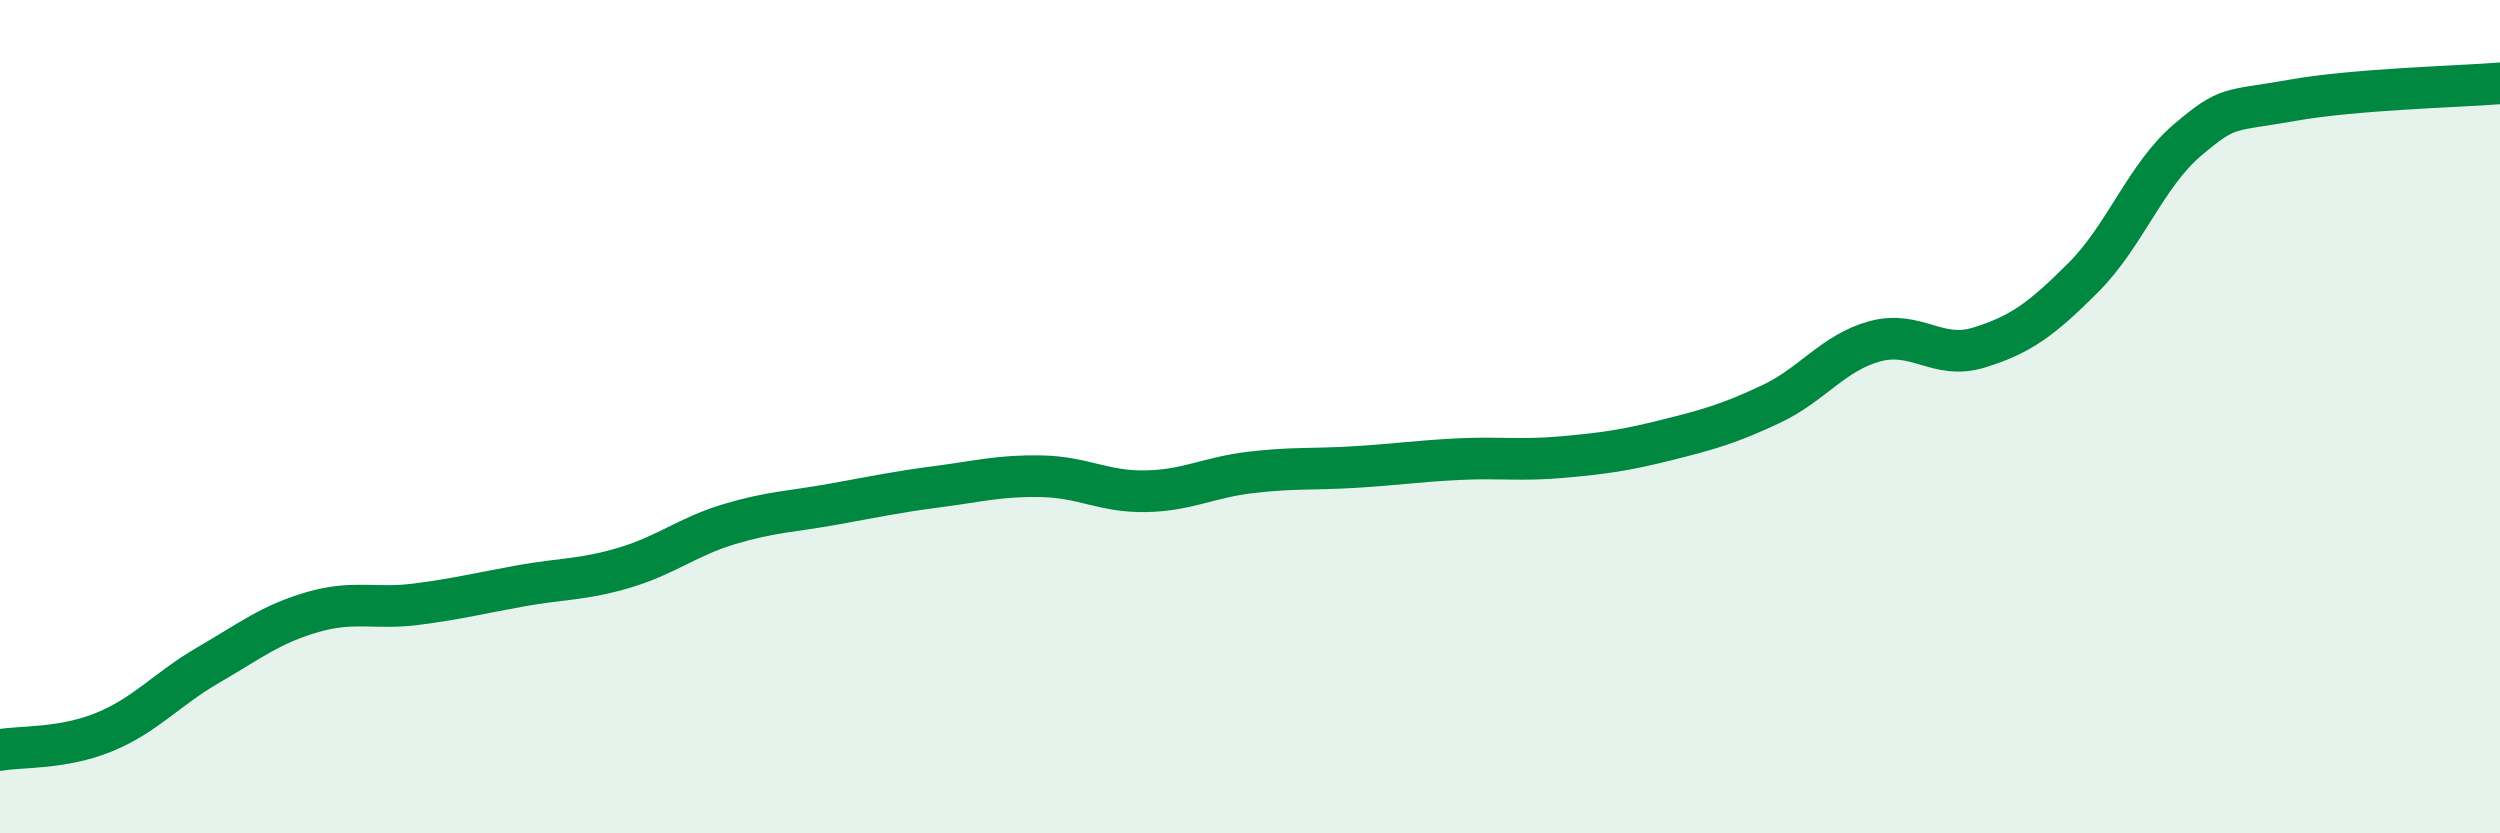 
    <svg width="60" height="20" viewBox="0 0 60 20" xmlns="http://www.w3.org/2000/svg">
      <path
        d="M 0,18 C 0.5,17.91 1.5,17.98 2.5,17.57 C 3.5,17.16 4,16.54 5,15.96 C 6,15.38 6.5,14.98 7.5,14.69 C 8.5,14.4 9,14.63 10,14.5 C 11,14.37 11.5,14.24 12.5,14.06 C 13.5,13.88 14,13.92 15,13.62 C 16,13.32 16.5,12.88 17.5,12.58 C 18.5,12.28 19,12.28 20,12.1 C 21,11.92 21.5,11.81 22.5,11.68 C 23.5,11.55 24,11.41 25,11.43 C 26,11.45 26.5,11.81 27.5,11.79 C 28.5,11.77 29,11.46 30,11.34 C 31,11.22 31.5,11.27 32.5,11.21 C 33.5,11.15 34,11.07 35,11.02 C 36,10.97 36.5,11.06 37.5,10.97 C 38.5,10.88 39,10.81 40,10.56 C 41,10.31 41.5,10.17 42.5,9.7 C 43.5,9.23 44,8.46 45,8.19 C 46,7.92 46.5,8.65 47.5,8.34 C 48.5,8.03 49,7.66 50,6.66 C 51,5.66 51.5,4.21 52.5,3.36 C 53.5,2.51 53.5,2.68 55,2.41 C 56.5,2.14 59,2.08 60,2L60 20L0 20Z"
        fill="#008740"
        opacity="0.1"
        stroke-linecap="round"
        stroke-linejoin="round"
      />
      <path
        d="M 0,18 C 0.5,17.91 1.5,17.98 2.5,17.57 C 3.5,17.16 4,16.54 5,15.96 C 6,15.38 6.5,14.98 7.5,14.69 C 8.5,14.4 9,14.63 10,14.5 C 11,14.37 11.5,14.24 12.5,14.06 C 13.5,13.88 14,13.92 15,13.62 C 16,13.32 16.5,12.88 17.5,12.58 C 18.5,12.28 19,12.28 20,12.1 C 21,11.92 21.5,11.81 22.5,11.68 C 23.5,11.55 24,11.41 25,11.43 C 26,11.45 26.5,11.81 27.5,11.79 C 28.5,11.77 29,11.46 30,11.34 C 31,11.22 31.5,11.27 32.5,11.21 C 33.5,11.15 34,11.07 35,11.02 C 36,10.97 36.5,11.06 37.5,10.97 C 38.5,10.88 39,10.81 40,10.56 C 41,10.31 41.5,10.17 42.5,9.7 C 43.5,9.23 44,8.46 45,8.19 C 46,7.92 46.5,8.65 47.5,8.34 C 48.5,8.03 49,7.66 50,6.66 C 51,5.66 51.5,4.21 52.5,3.36 C 53.5,2.51 53.5,2.68 55,2.41 C 56.5,2.14 59,2.08 60,2"
        stroke="#008740"
        stroke-width="1"
        fill="none"
        stroke-linecap="round"
        stroke-linejoin="round"
      />
    </svg>
  